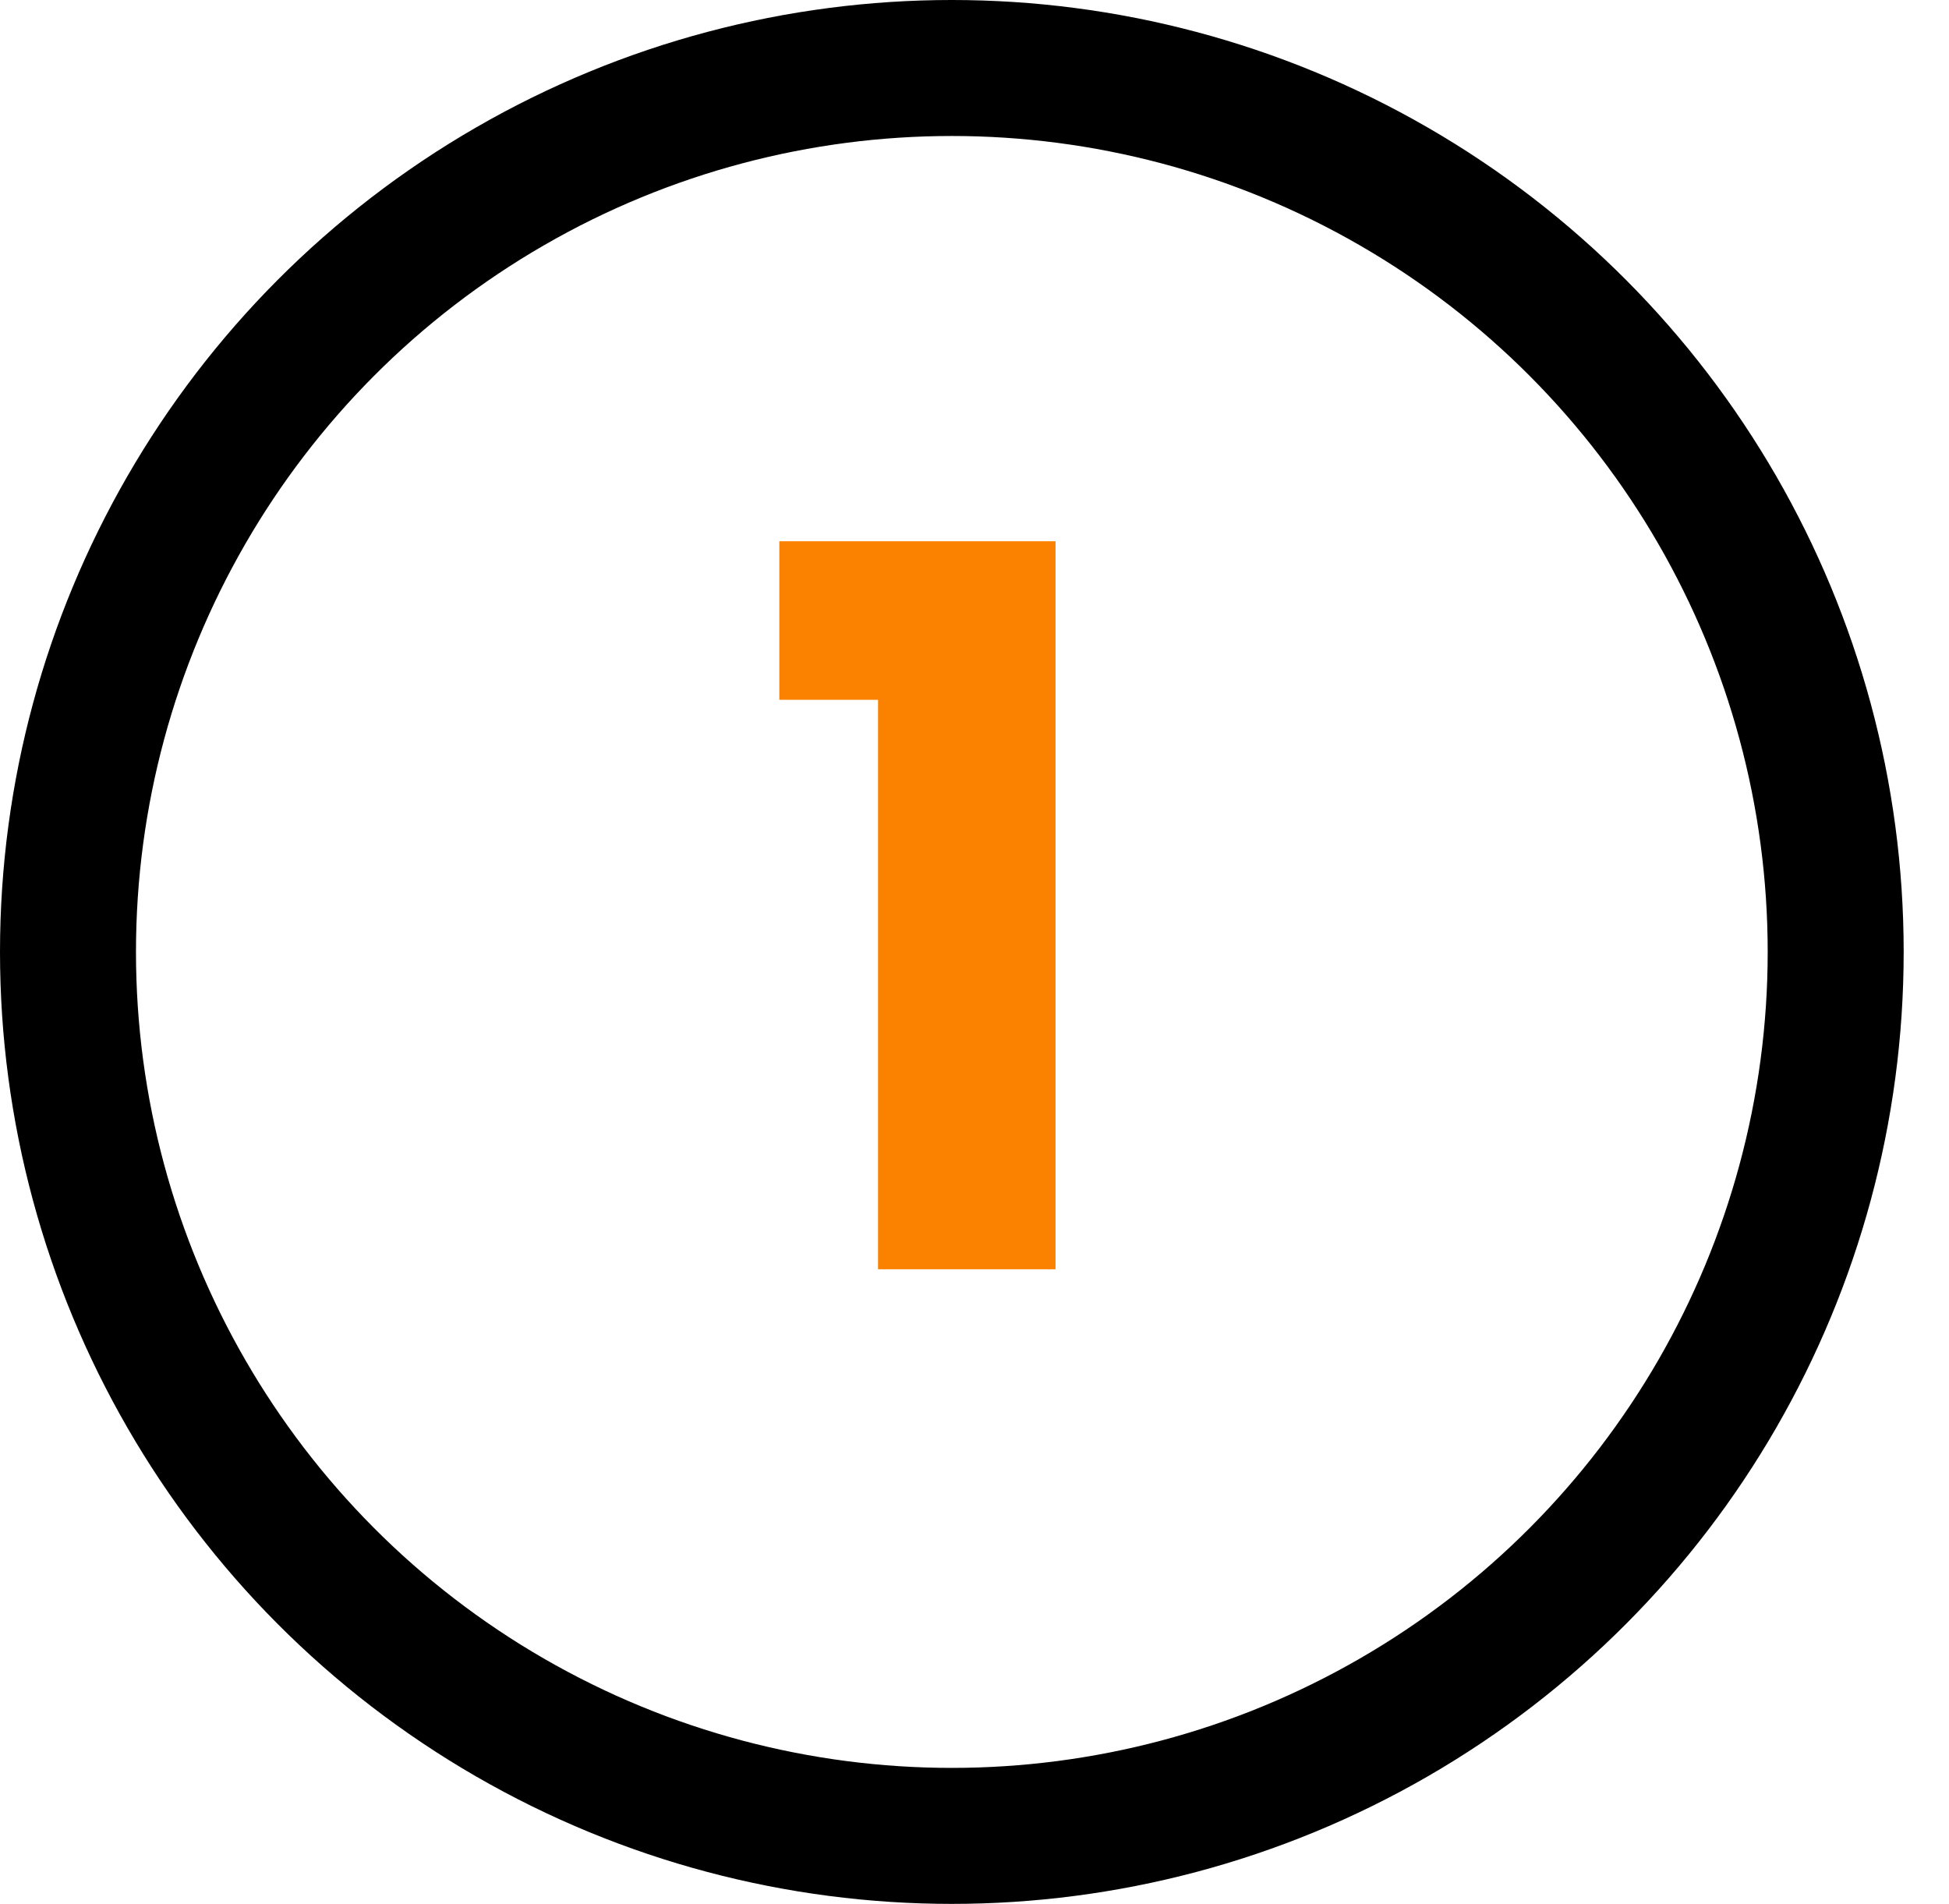 <svg width="43" height="42" viewBox="0 0 43 42" fill="none" xmlns="http://www.w3.org/2000/svg">
<circle cx="21" cy="21" r="19.5" stroke="black" stroke-width="3"/>
<path d="M17.194 15.438V11.94H23.288V28H19.372V15.438H17.194Z" fill="#FA8200"/>
</svg>
